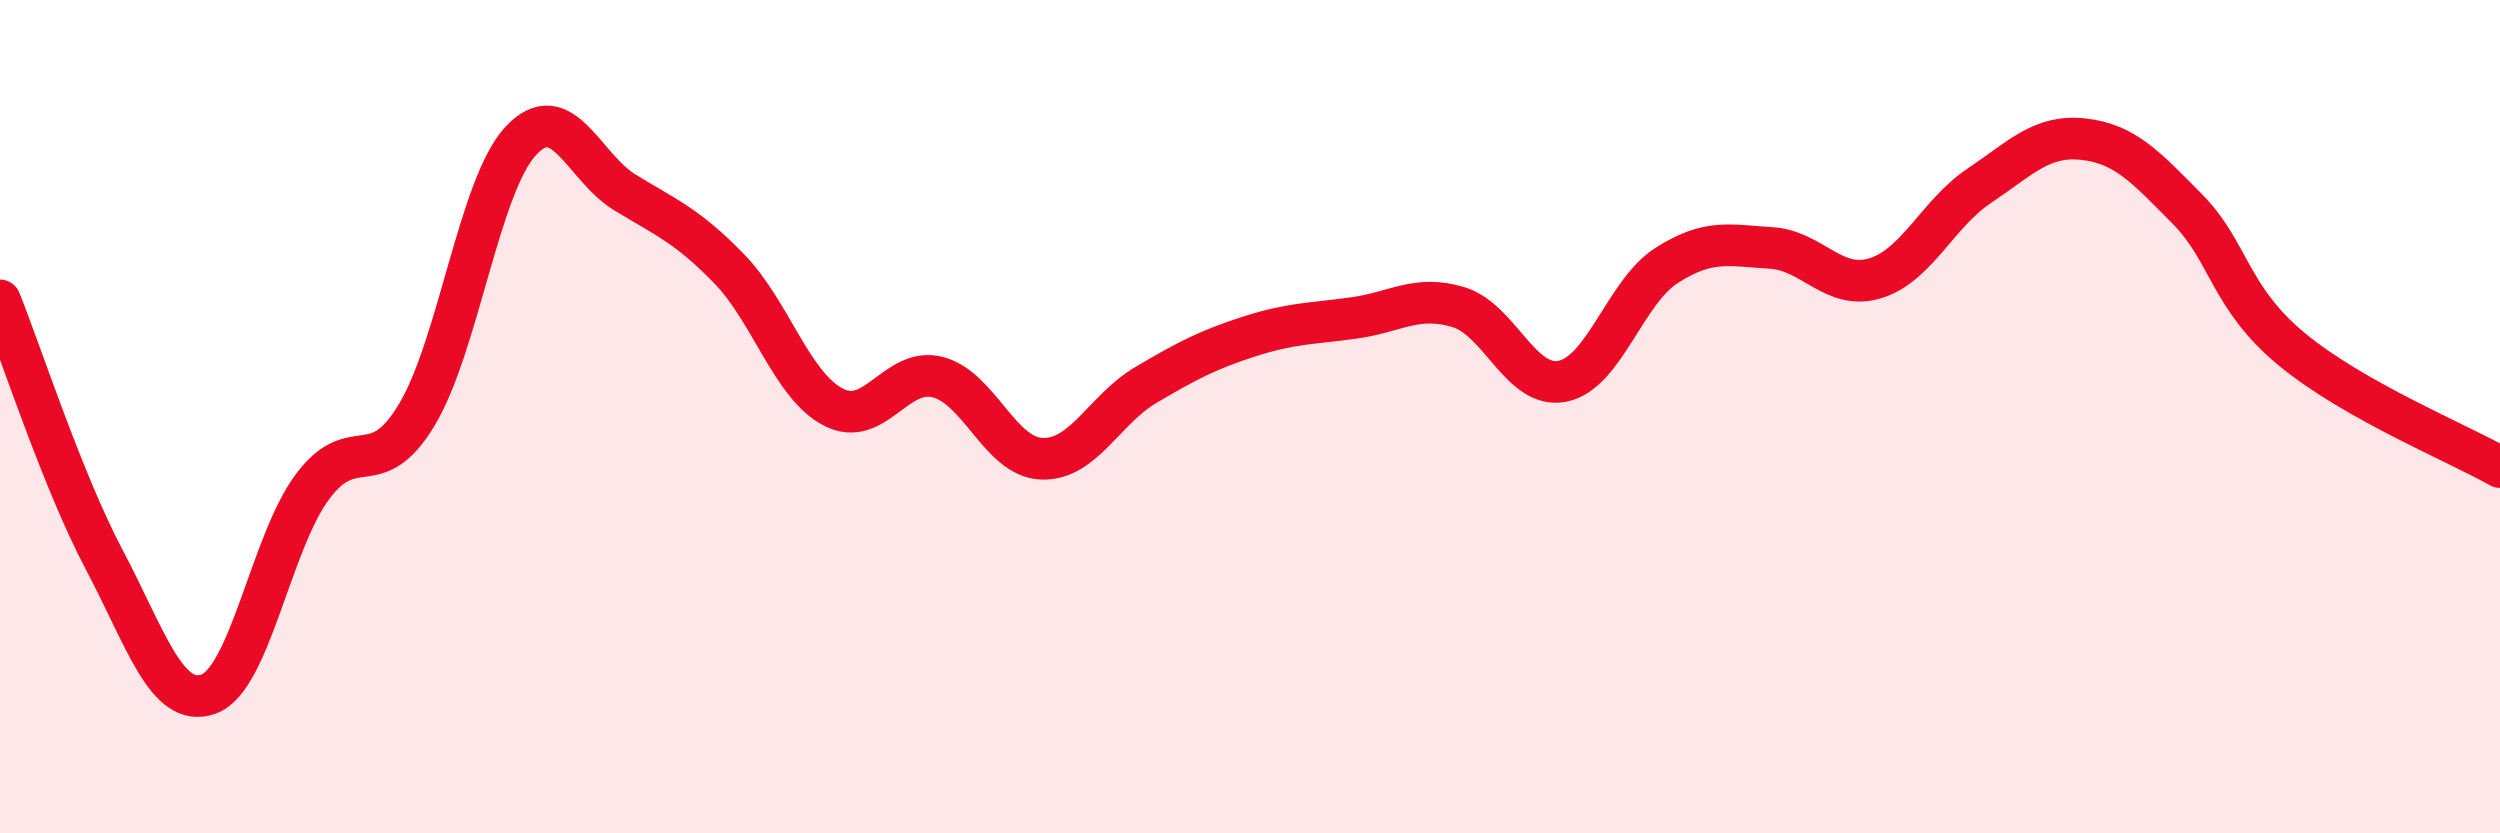 
    <svg width="60" height="20" viewBox="0 0 60 20" xmlns="http://www.w3.org/2000/svg">
      <path
        d="M 0,7.21 C 0.5,8.45 1.5,11.54 2.5,13.43 C 3.5,15.32 4,17.01 5,16.66 C 6,16.31 6.5,13.02 7.5,11.68 C 8.5,10.34 9,11.62 10,9.96 C 11,8.3 11.5,4.45 12.5,3.38 C 13.5,2.31 14,4.01 15,4.62 C 16,5.23 16.5,5.42 17.5,6.45 C 18.5,7.48 19,9.25 20,9.77 C 21,10.29 21.5,8.8 22.5,9.05 C 23.5,9.3 24,10.97 25,11.01 C 26,11.05 26.5,9.83 27.5,9.24 C 28.5,8.65 29,8.39 30,8.07 C 31,7.75 31.5,7.77 32.5,7.63 C 33.5,7.49 34,7.07 35,7.37 C 36,7.67 36.5,9.35 37.5,9.15 C 38.5,8.95 39,7.01 40,6.37 C 41,5.73 41.5,5.89 42.5,5.95 C 43.5,6.01 44,6.98 45,6.68 C 46,6.38 46.5,5.13 47.5,4.46 C 48.5,3.79 49,3.23 50,3.34 C 51,3.45 51.5,4.01 52.5,5.02 C 53.5,6.03 53.5,7.14 55,8.38 C 56.5,9.62 59,10.64 60,11.21L60 20L0 20Z"
        fill="#EB0A25"
        opacity="0.1"
        stroke-linecap="round"
        stroke-linejoin="round"
      />
      <path
        d="M 0,7.21 C 0.5,8.45 1.5,11.54 2.5,13.43 C 3.5,15.32 4,17.01 5,16.66 C 6,16.31 6.5,13.02 7.5,11.68 C 8.5,10.34 9,11.62 10,9.96 C 11,8.3 11.5,4.45 12.5,3.38 C 13.5,2.31 14,4.01 15,4.62 C 16,5.23 16.5,5.42 17.5,6.45 C 18.5,7.48 19,9.25 20,9.77 C 21,10.29 21.5,8.8 22.5,9.05 C 23.5,9.3 24,10.97 25,11.01 C 26,11.05 26.5,9.83 27.5,9.24 C 28.5,8.65 29,8.39 30,8.07 C 31,7.75 31.5,7.77 32.5,7.63 C 33.5,7.49 34,7.07 35,7.37 C 36,7.67 36.5,9.35 37.5,9.15 C 38.5,8.95 39,7.01 40,6.37 C 41,5.73 41.5,5.89 42.5,5.95 C 43.5,6.01 44,6.98 45,6.68 C 46,6.38 46.5,5.13 47.5,4.46 C 48.5,3.79 49,3.23 50,3.34 C 51,3.45 51.5,4.01 52.5,5.02 C 53.5,6.03 53.5,7.14 55,8.38 C 56.5,9.62 59,10.64 60,11.21"
        stroke="#EB0A25"
        stroke-width="1"
        fill="none"
        stroke-linecap="round"
        stroke-linejoin="round"
      />
    </svg>
  